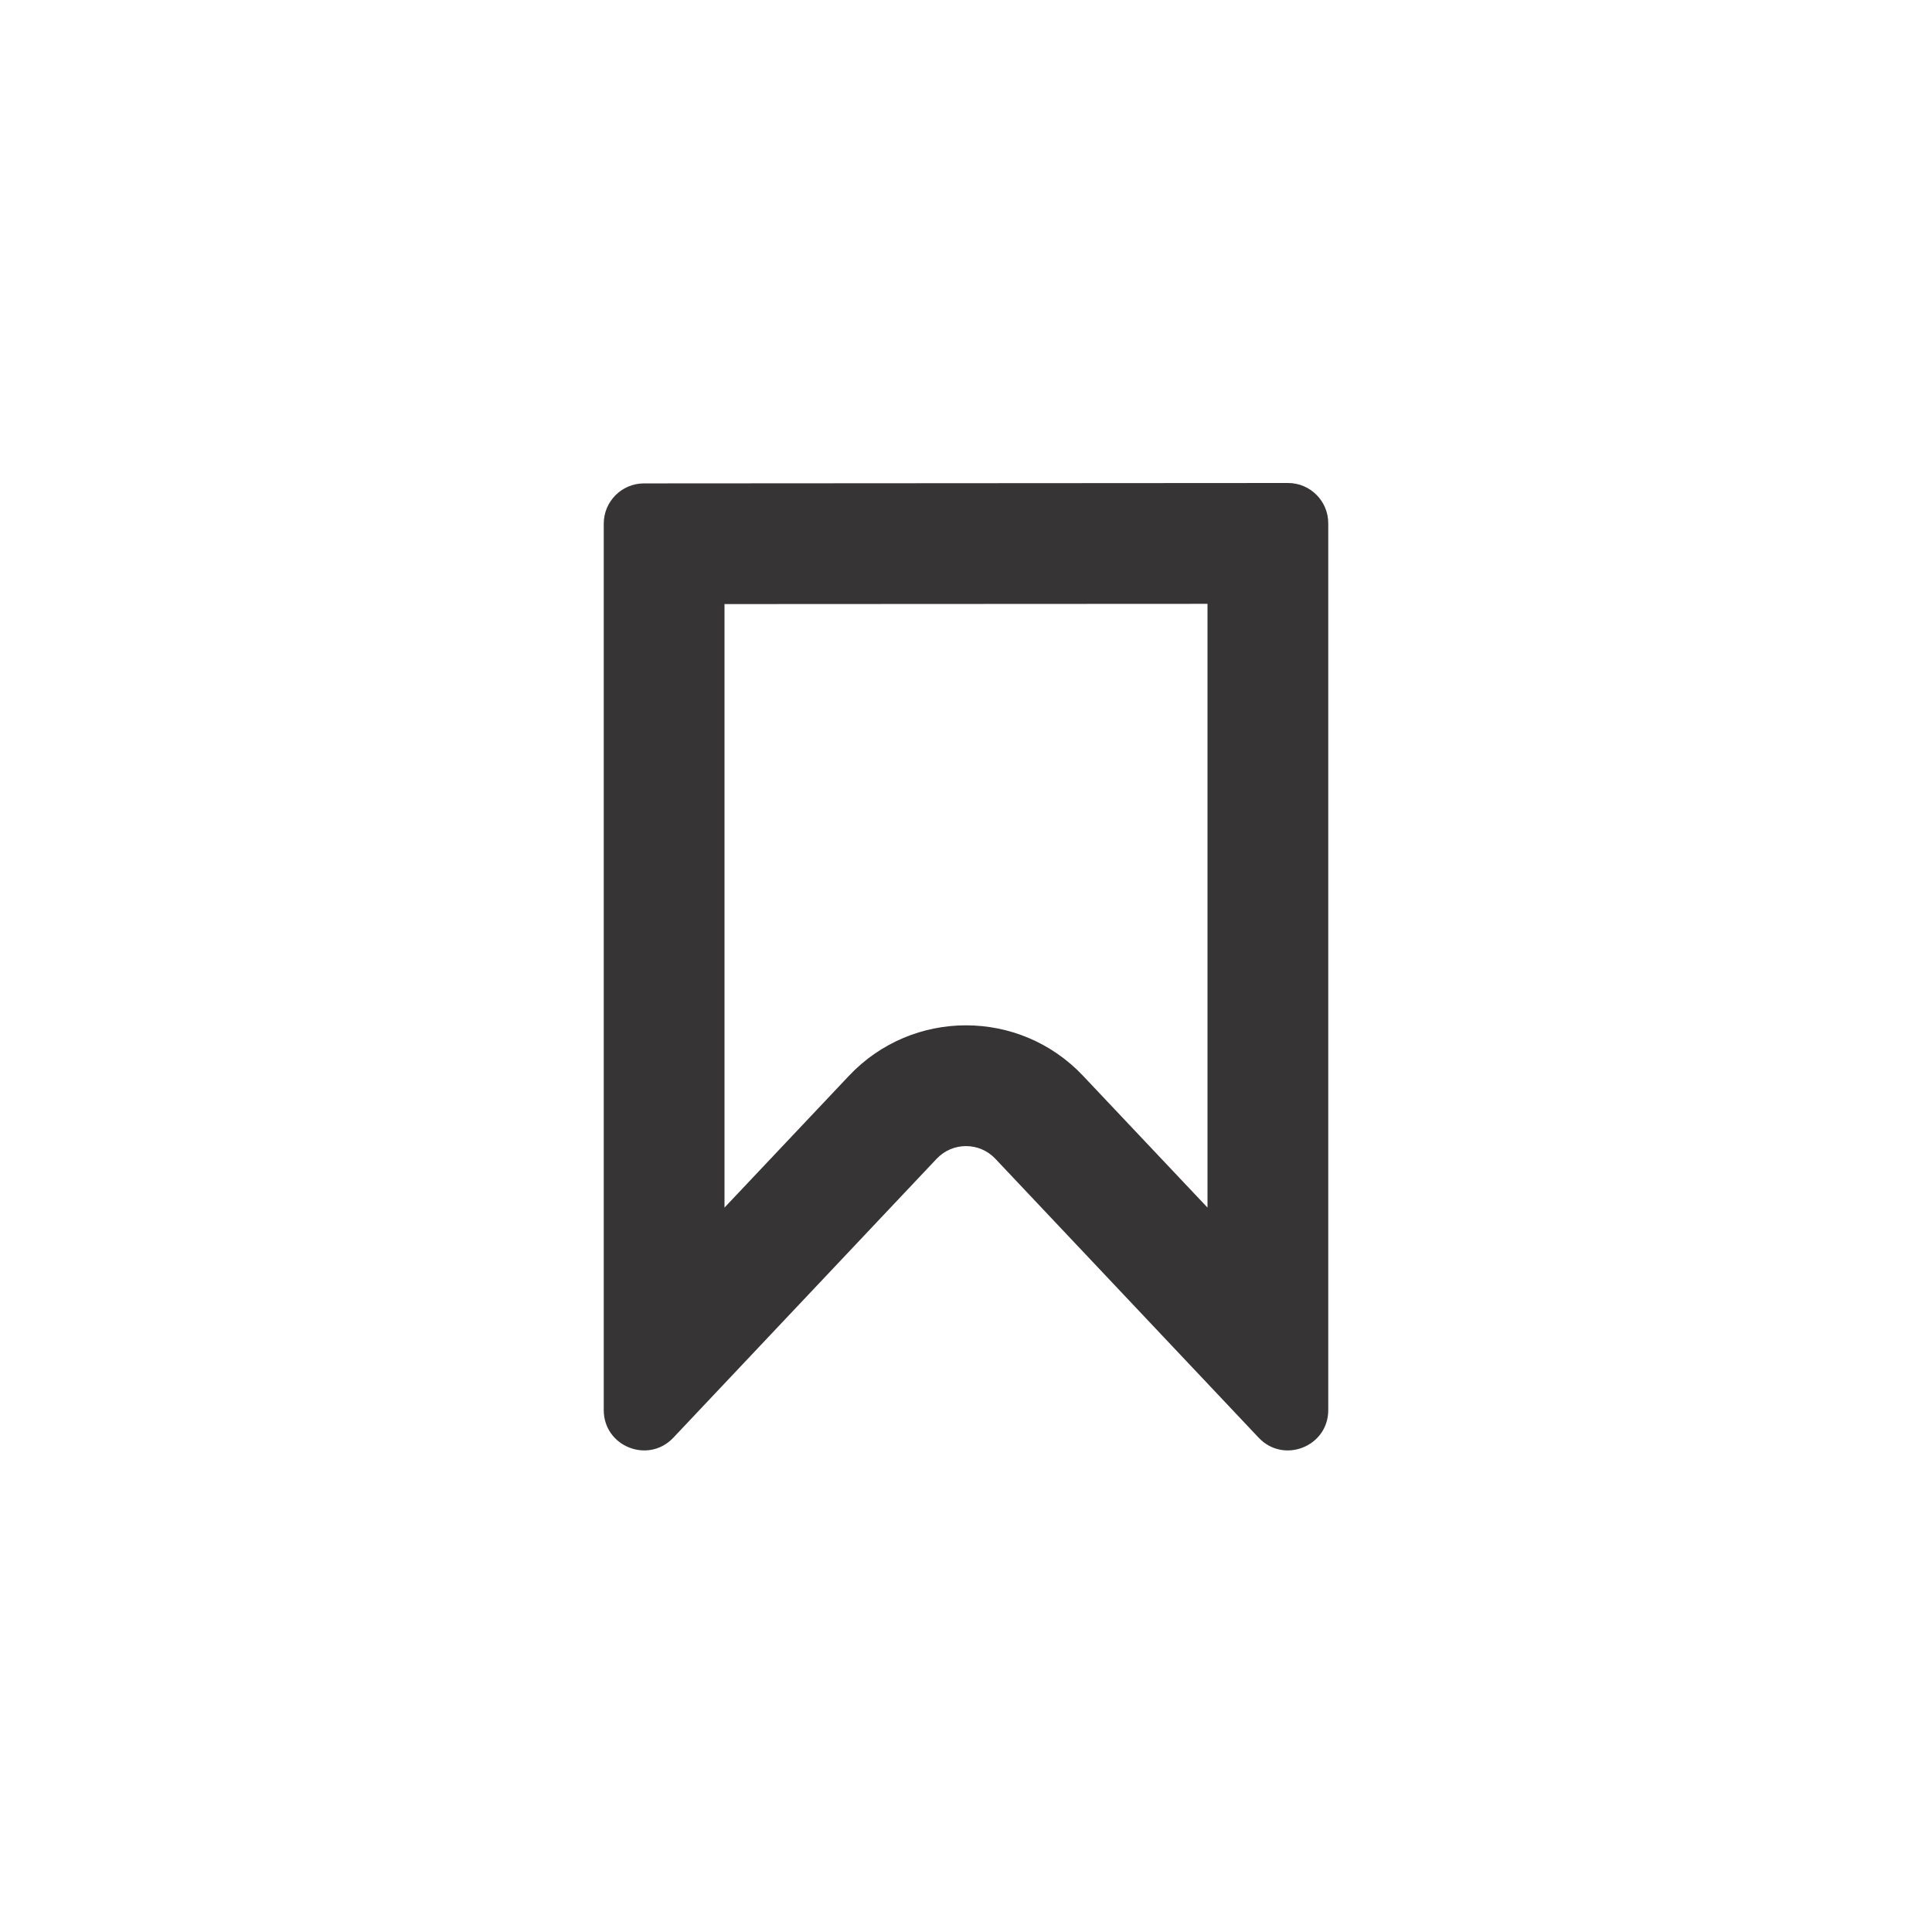 <svg width="24" height="24" viewBox="0 0 24 24" fill="none" xmlns="http://www.w3.org/2000/svg">
<path fill-rule="evenodd" clip-rule="evenodd" d="M8.364 17.86C8.053 18.189 7.5 17.969 7.5 17.517V6.505C7.5 6.229 7.724 6.005 8 6.005L16 6C16.276 6 16.5 6.224 16.5 6.5V17.517C16.5 17.969 15.947 18.189 15.636 17.86L12.364 14.394C12.166 14.185 11.834 14.185 11.636 14.394L8.364 17.86ZM9 15.001L10.546 13.364C11.335 12.528 12.665 12.528 13.454 13.364L15 15.001V7.501L9 7.504V15.001Z" fill="#363434"/>
</svg>
